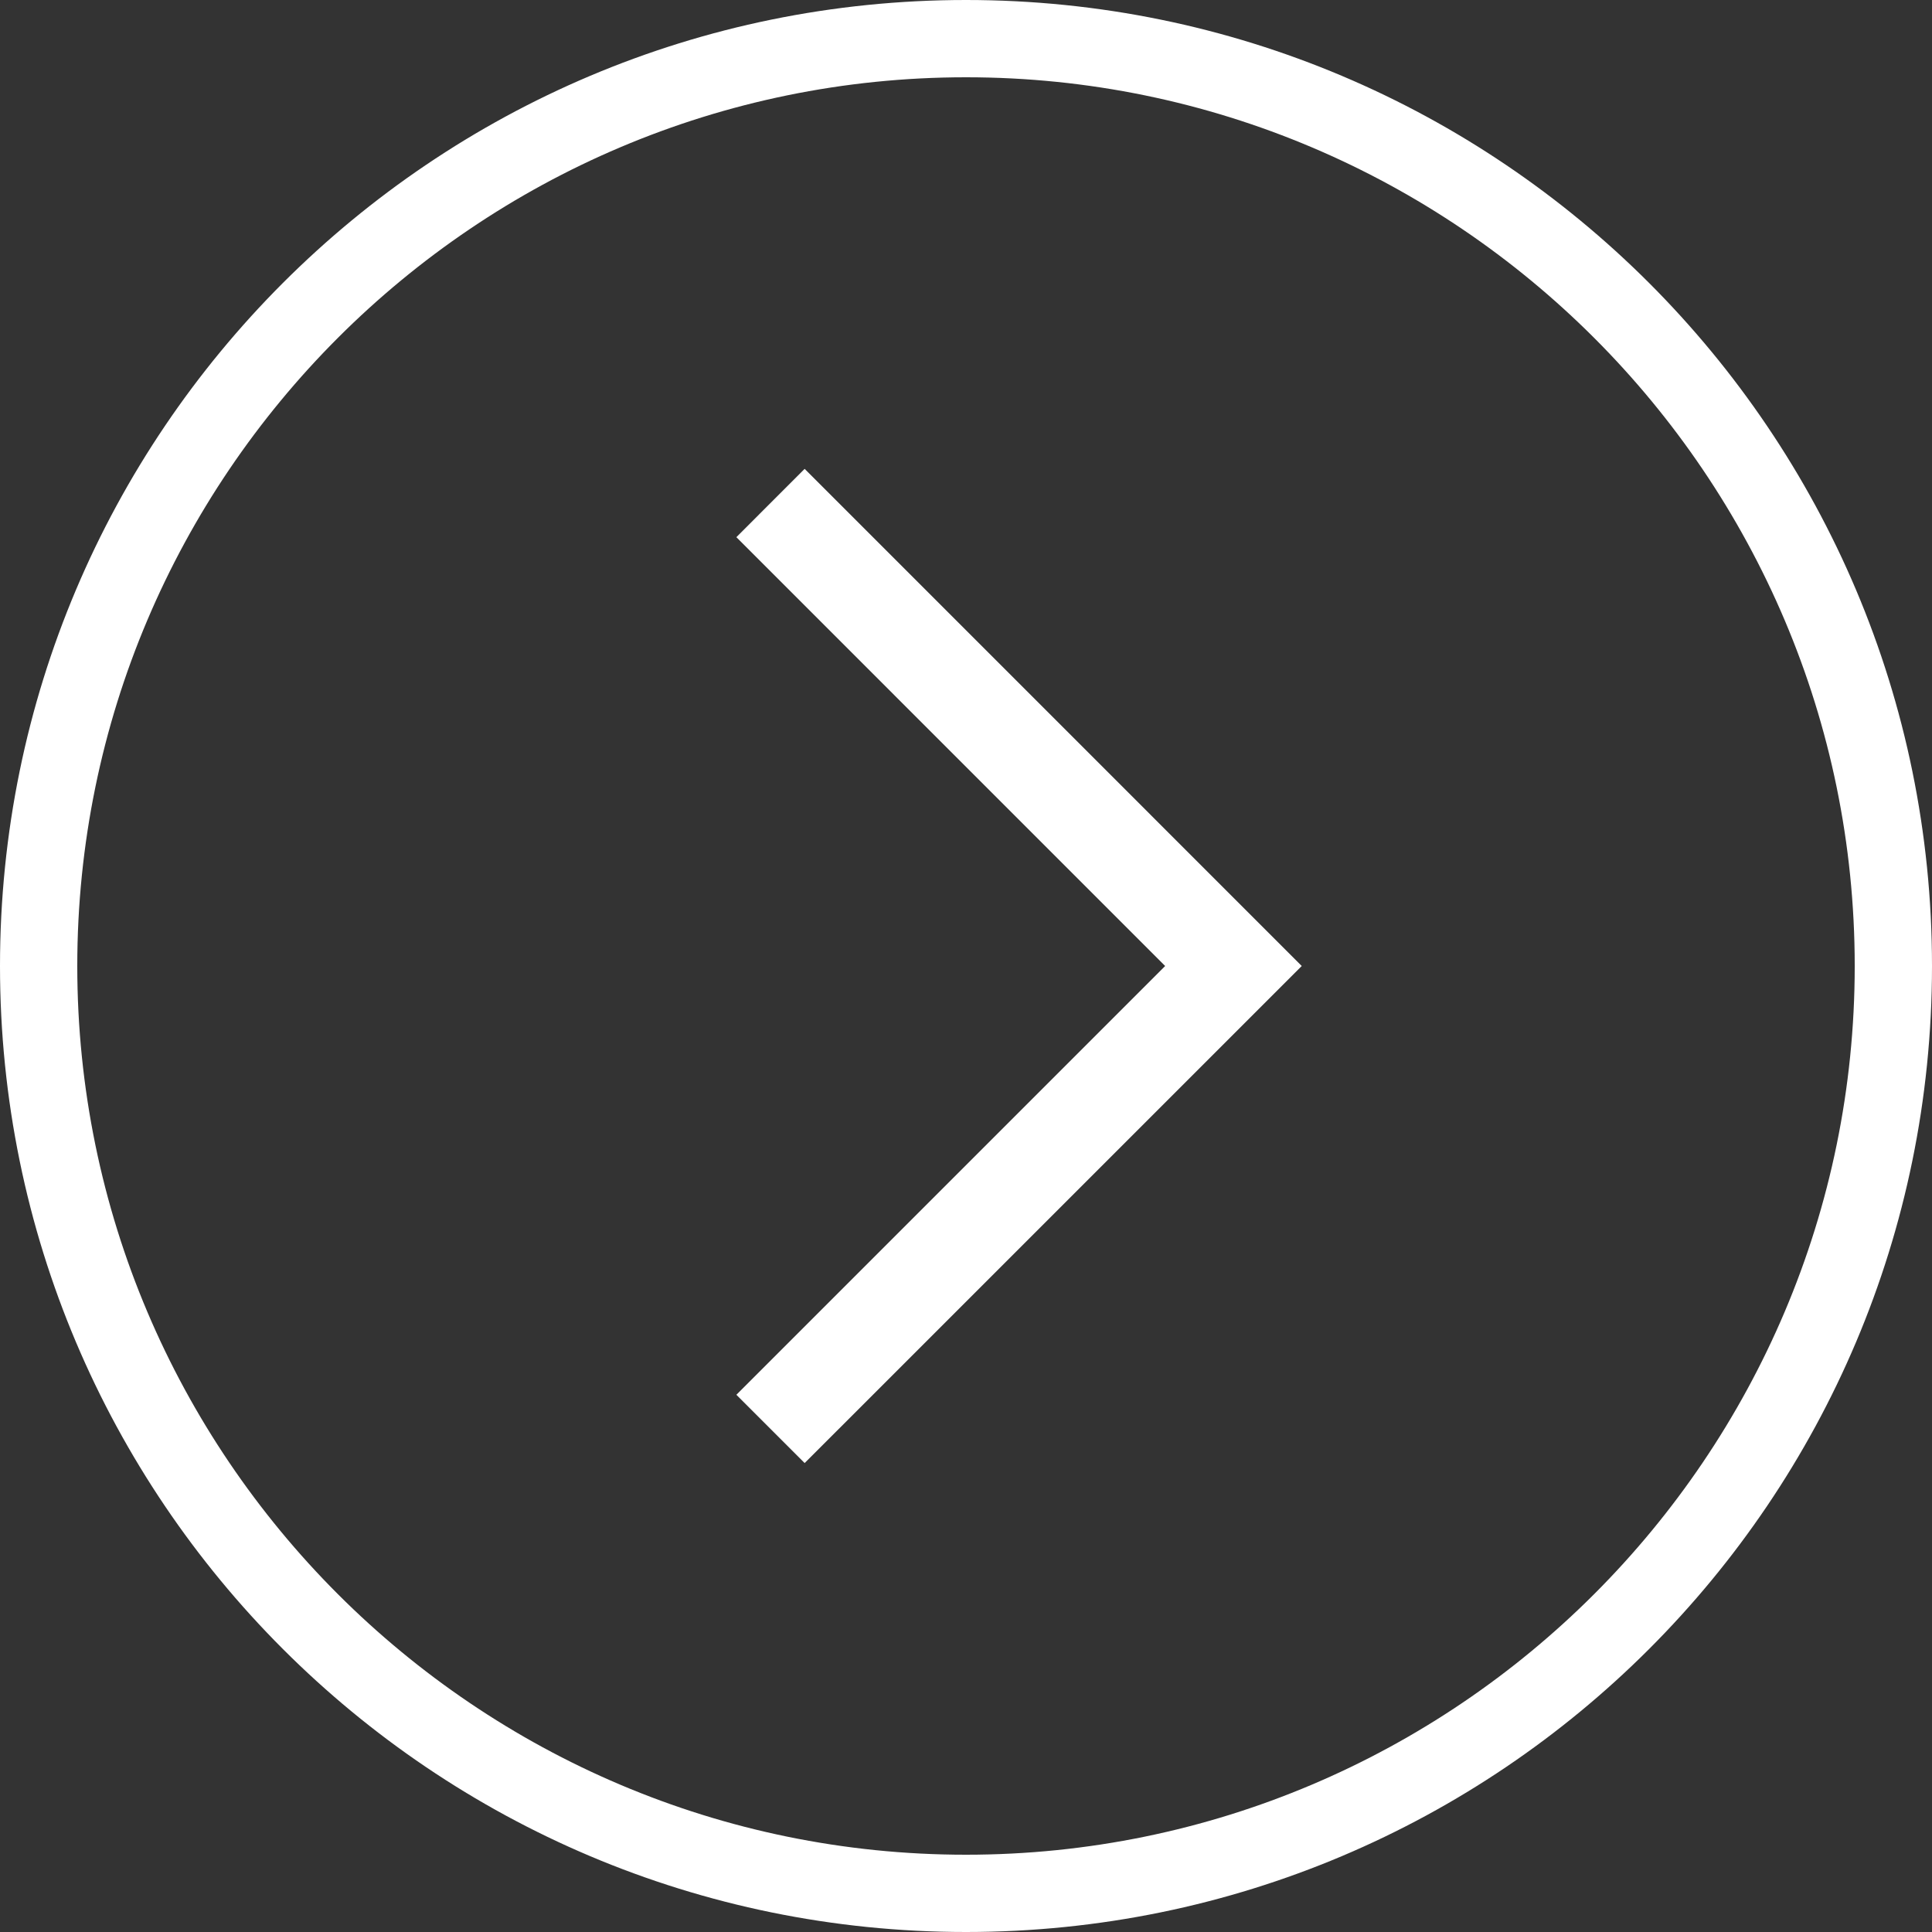 <?xml version="1.0" encoding="utf-8"?>
<!-- Generator: Adobe Illustrator 16.0.4, SVG Export Plug-In . SVG Version: 6.00 Build 0)  -->
<!DOCTYPE svg PUBLIC "-//W3C//DTD SVG 1.1//EN" "http://www.w3.org/Graphics/SVG/1.1/DTD/svg11.dtd">
<svg version="1.1" id="Ebene_1" xmlns="http://www.w3.org/2000/svg" xmlns:xlink="http://www.w3.org/1999/xlink" x="0px" y="0px"
	 width="50px" height="50px" viewBox="0 0 50 50" enable-background="new 0 0 50 50" xml:space="preserve">
<rect x="0" y="0" width="50" height="50" fill="#333333" stroke="none"/>
<g>
	<path fill="#FFFFFF" d="M25,2c12.683,0,23,10.318,23,23c0,12.683-10.317,23-23,23C12.318,48,2,37.683,2,25C2,12.318,12.318,2,25,2
		 M25,0C11.193,0,0,11.192,0,25c0,13.807,11.193,25,25,25c13.807,0,25-11.193,25-25C50,11.192,38.807,0,25,0L25,0z"/>
</g>
<g>
	<polygon fill="#FFFFFF" points="20.824,37.864 19.057,36.097 30.154,25 19.057,13.902 20.824,12.134 33.689,25 	"/>
</g>
</svg>
